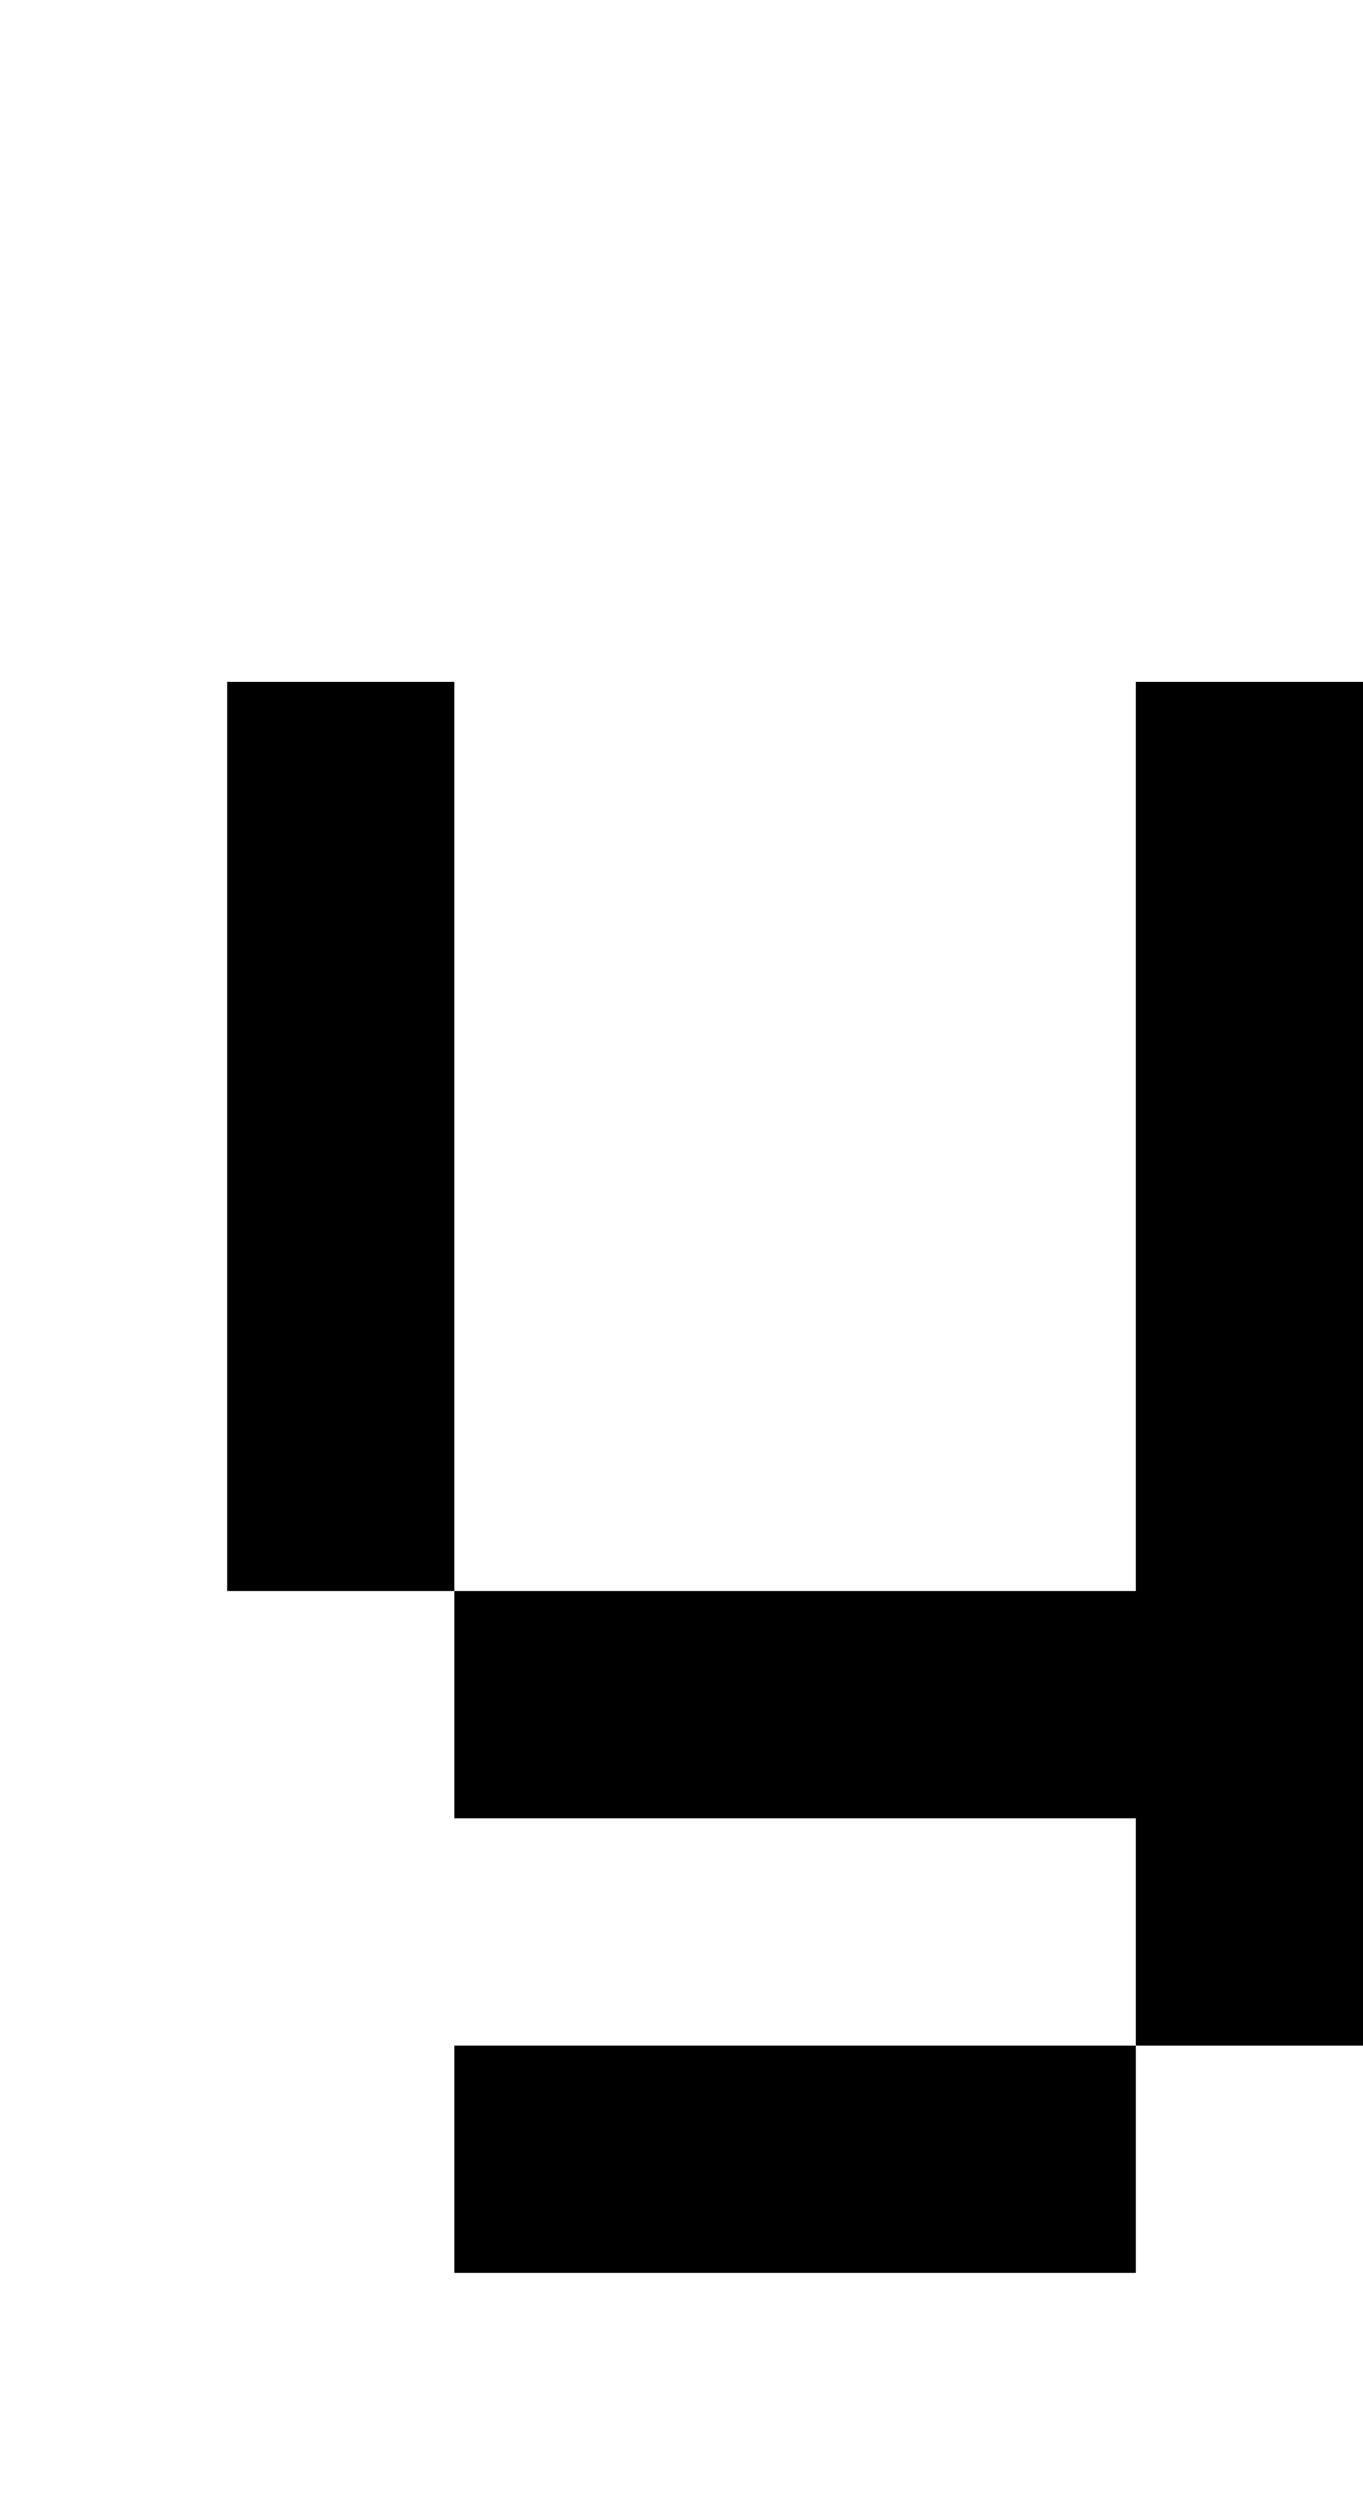 <?xml version="1.0" standalone="no"?>
<!DOCTYPE svg PUBLIC "-//W3C//DTD SVG 20010904//EN"
 "http://www.w3.org/TR/2001/REC-SVG-20010904/DTD/svg10.dtd">
<svg version="1.0" xmlns="http://www.w3.org/2000/svg"
 width="24pt" height="44pt" viewBox="0 0 24 44"
 preserveAspectRatio="xMidYMid meet">
<g transform="translate(0,44) scale(1,-1)"
fill="#000000" stroke="none">
<path d="M4 24 l0 -8 2 0 2 0 0 -2 0 -2 6 0 6 0 0 -2 0 -2 -6 0 -6 0 0 -2 0
-2 6 0 6 0 0 2 0 2 2 0 2 0 0 12 0 12 -2 0 -2 0 0 -8 0 -8 -6 0 -6 0 0 8 0 8
-2 0 -2 0 0 -8z"/>
</g>
</svg>
